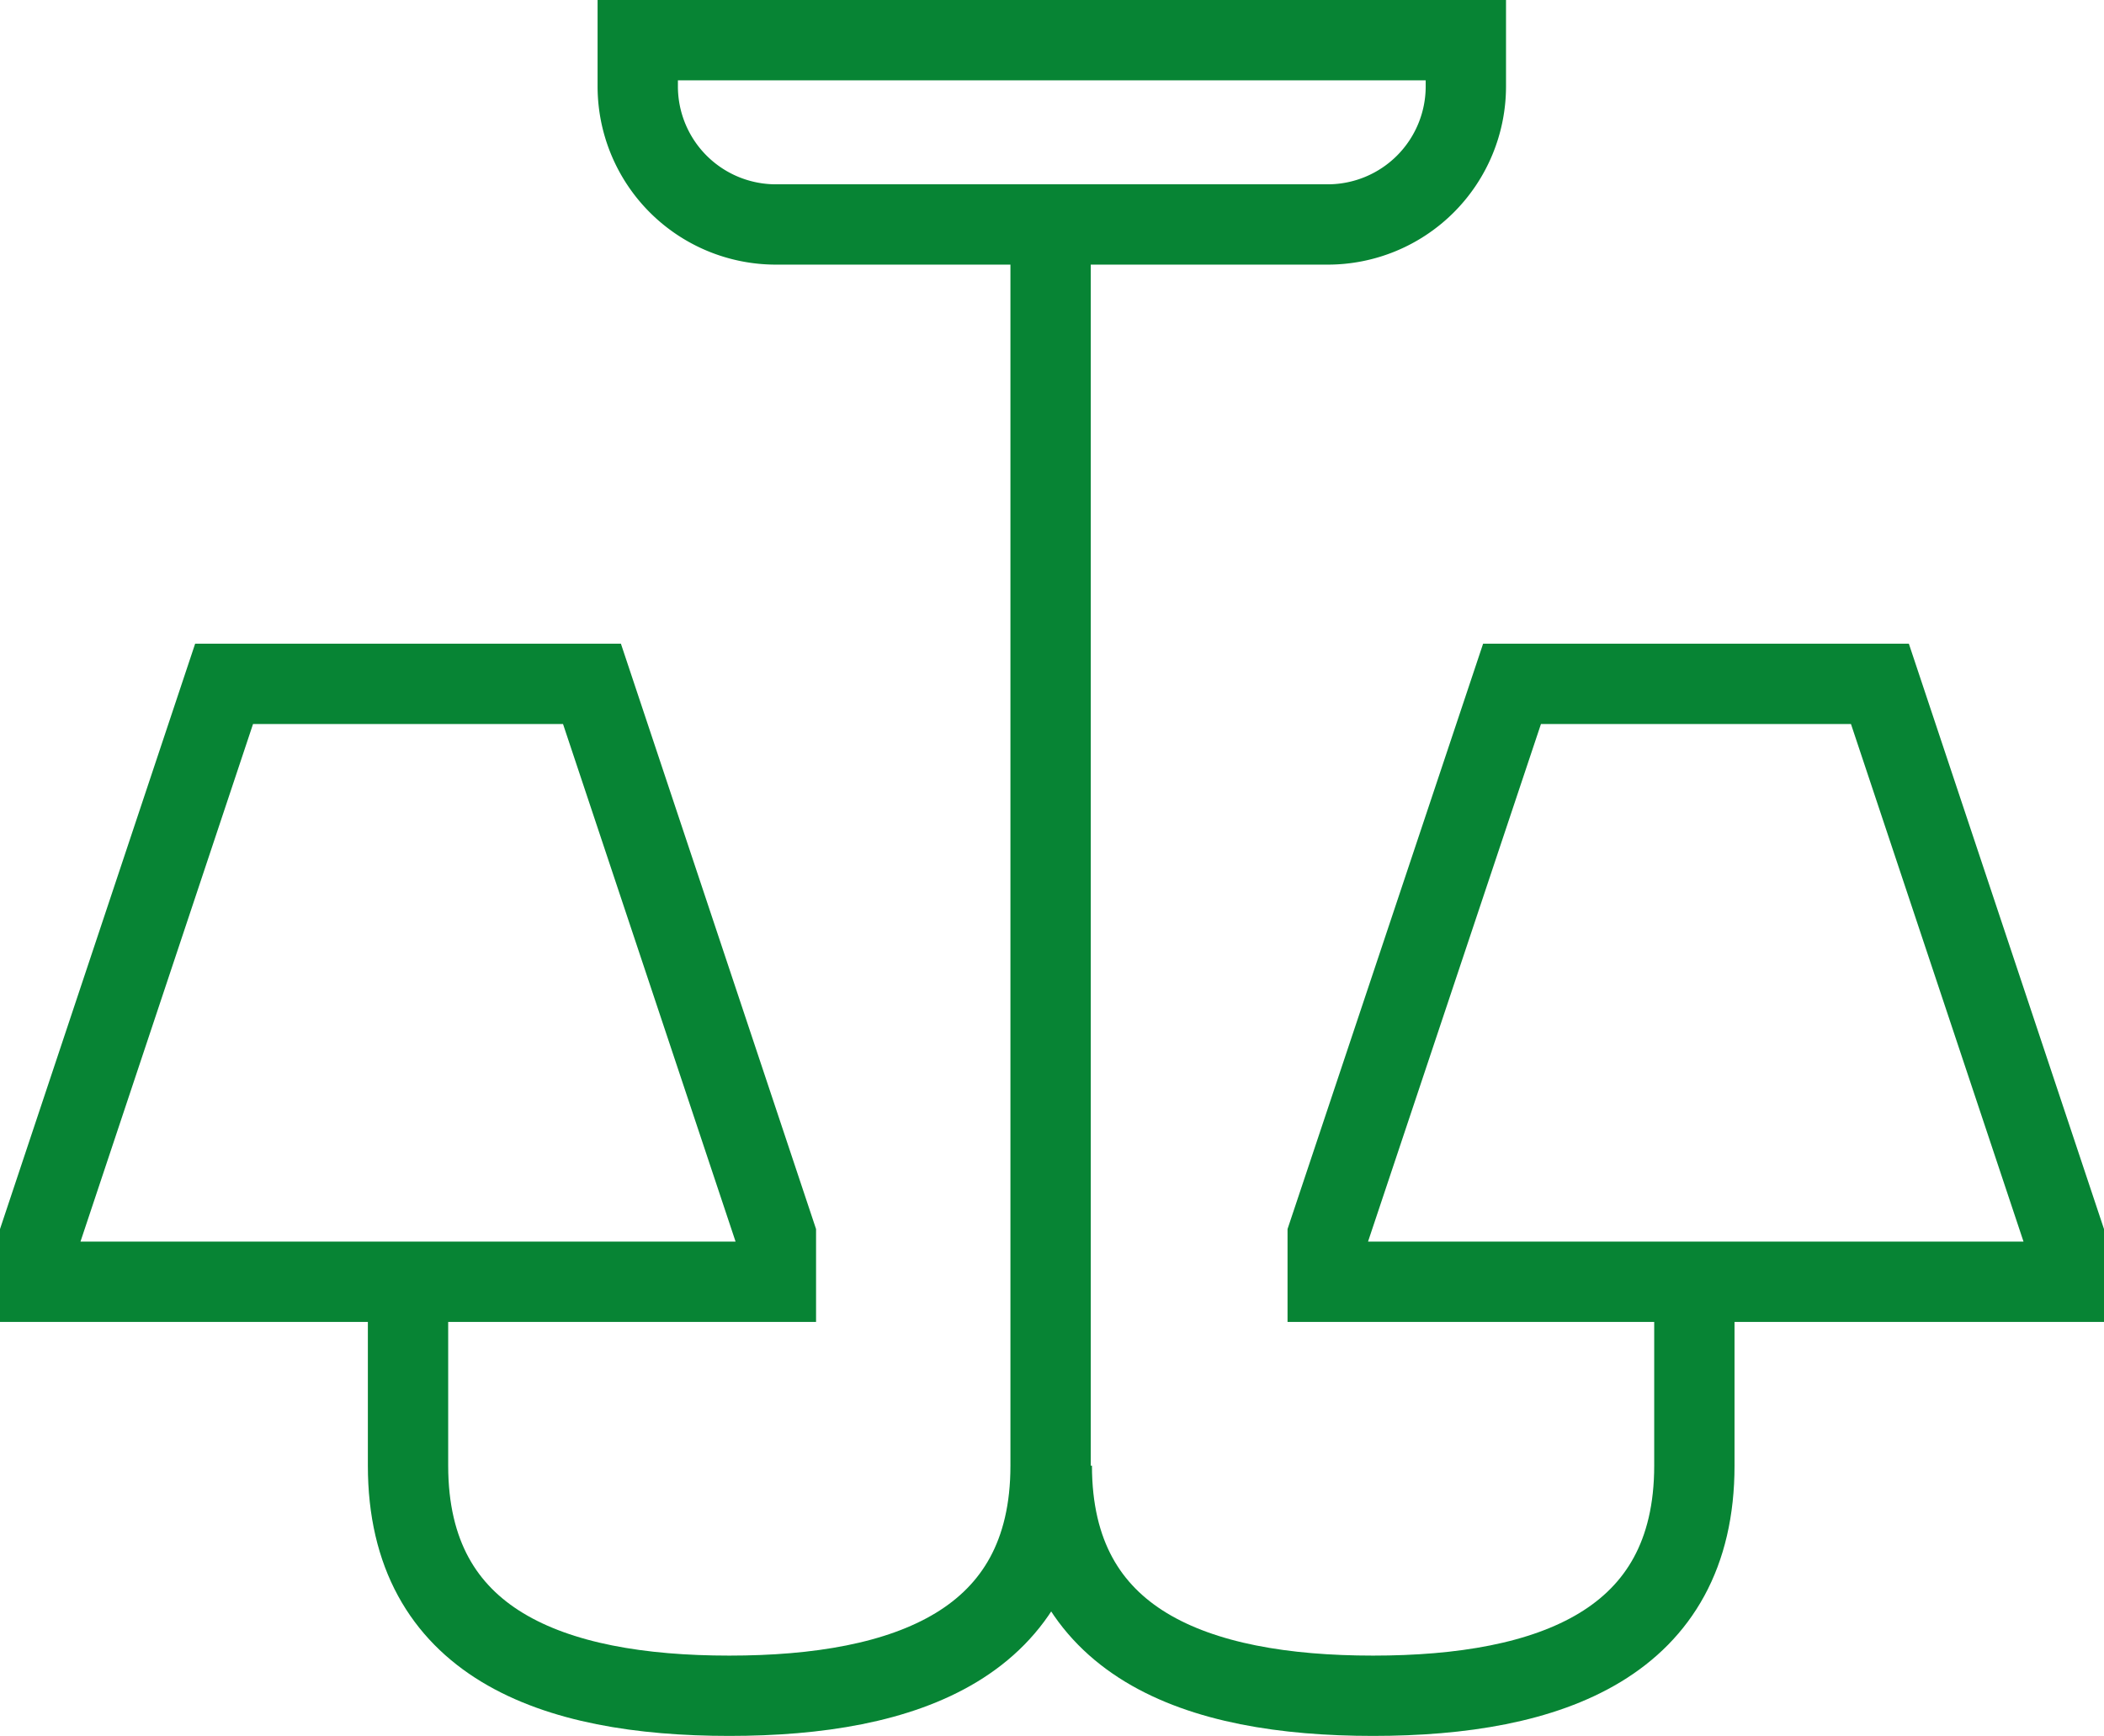 <svg xmlns="http://www.w3.org/2000/svg" viewBox="0 0 52.39 43.23"><defs><style>.cls-1{fill:none;stroke:#078434;stroke-miterlimit:10;stroke-width:2px;}</style></defs><title>serv01</title><g id="Layer_2" data-name="Layer 2"><g id="услуги"><polygon class="cls-1" points="14.74 17.03 5.58 17.03 1 30.77 1 31.92 19.32 31.92 19.32 30.77 14.74 17.03"/><polygon class="cls-1" points="46.81 17.03 37.65 17.03 33.06 30.77 33.06 31.92 51.39 31.92 51.39 30.77 46.81 17.03"/><path class="cls-1" d="M26.19,36.5c0,4.43,3.59,5.73,8,5.73s8-1.3,8-5.73V31.92"/><path class="cls-1" d="M10.16,31.92V36.5c0,4.43,3.59,5.73,8,5.73s8-1.3,8-5.73V5.58"/><path class="cls-1" d="M15.89,1H36.5a0,0,0,0,1,0,0V2.15a3.44,3.44,0,0,1-3.44,3.44H19.32a3.44,3.44,0,0,1-3.44-3.44V1A0,0,0,0,1,15.89,1Z"/></g></g></svg>